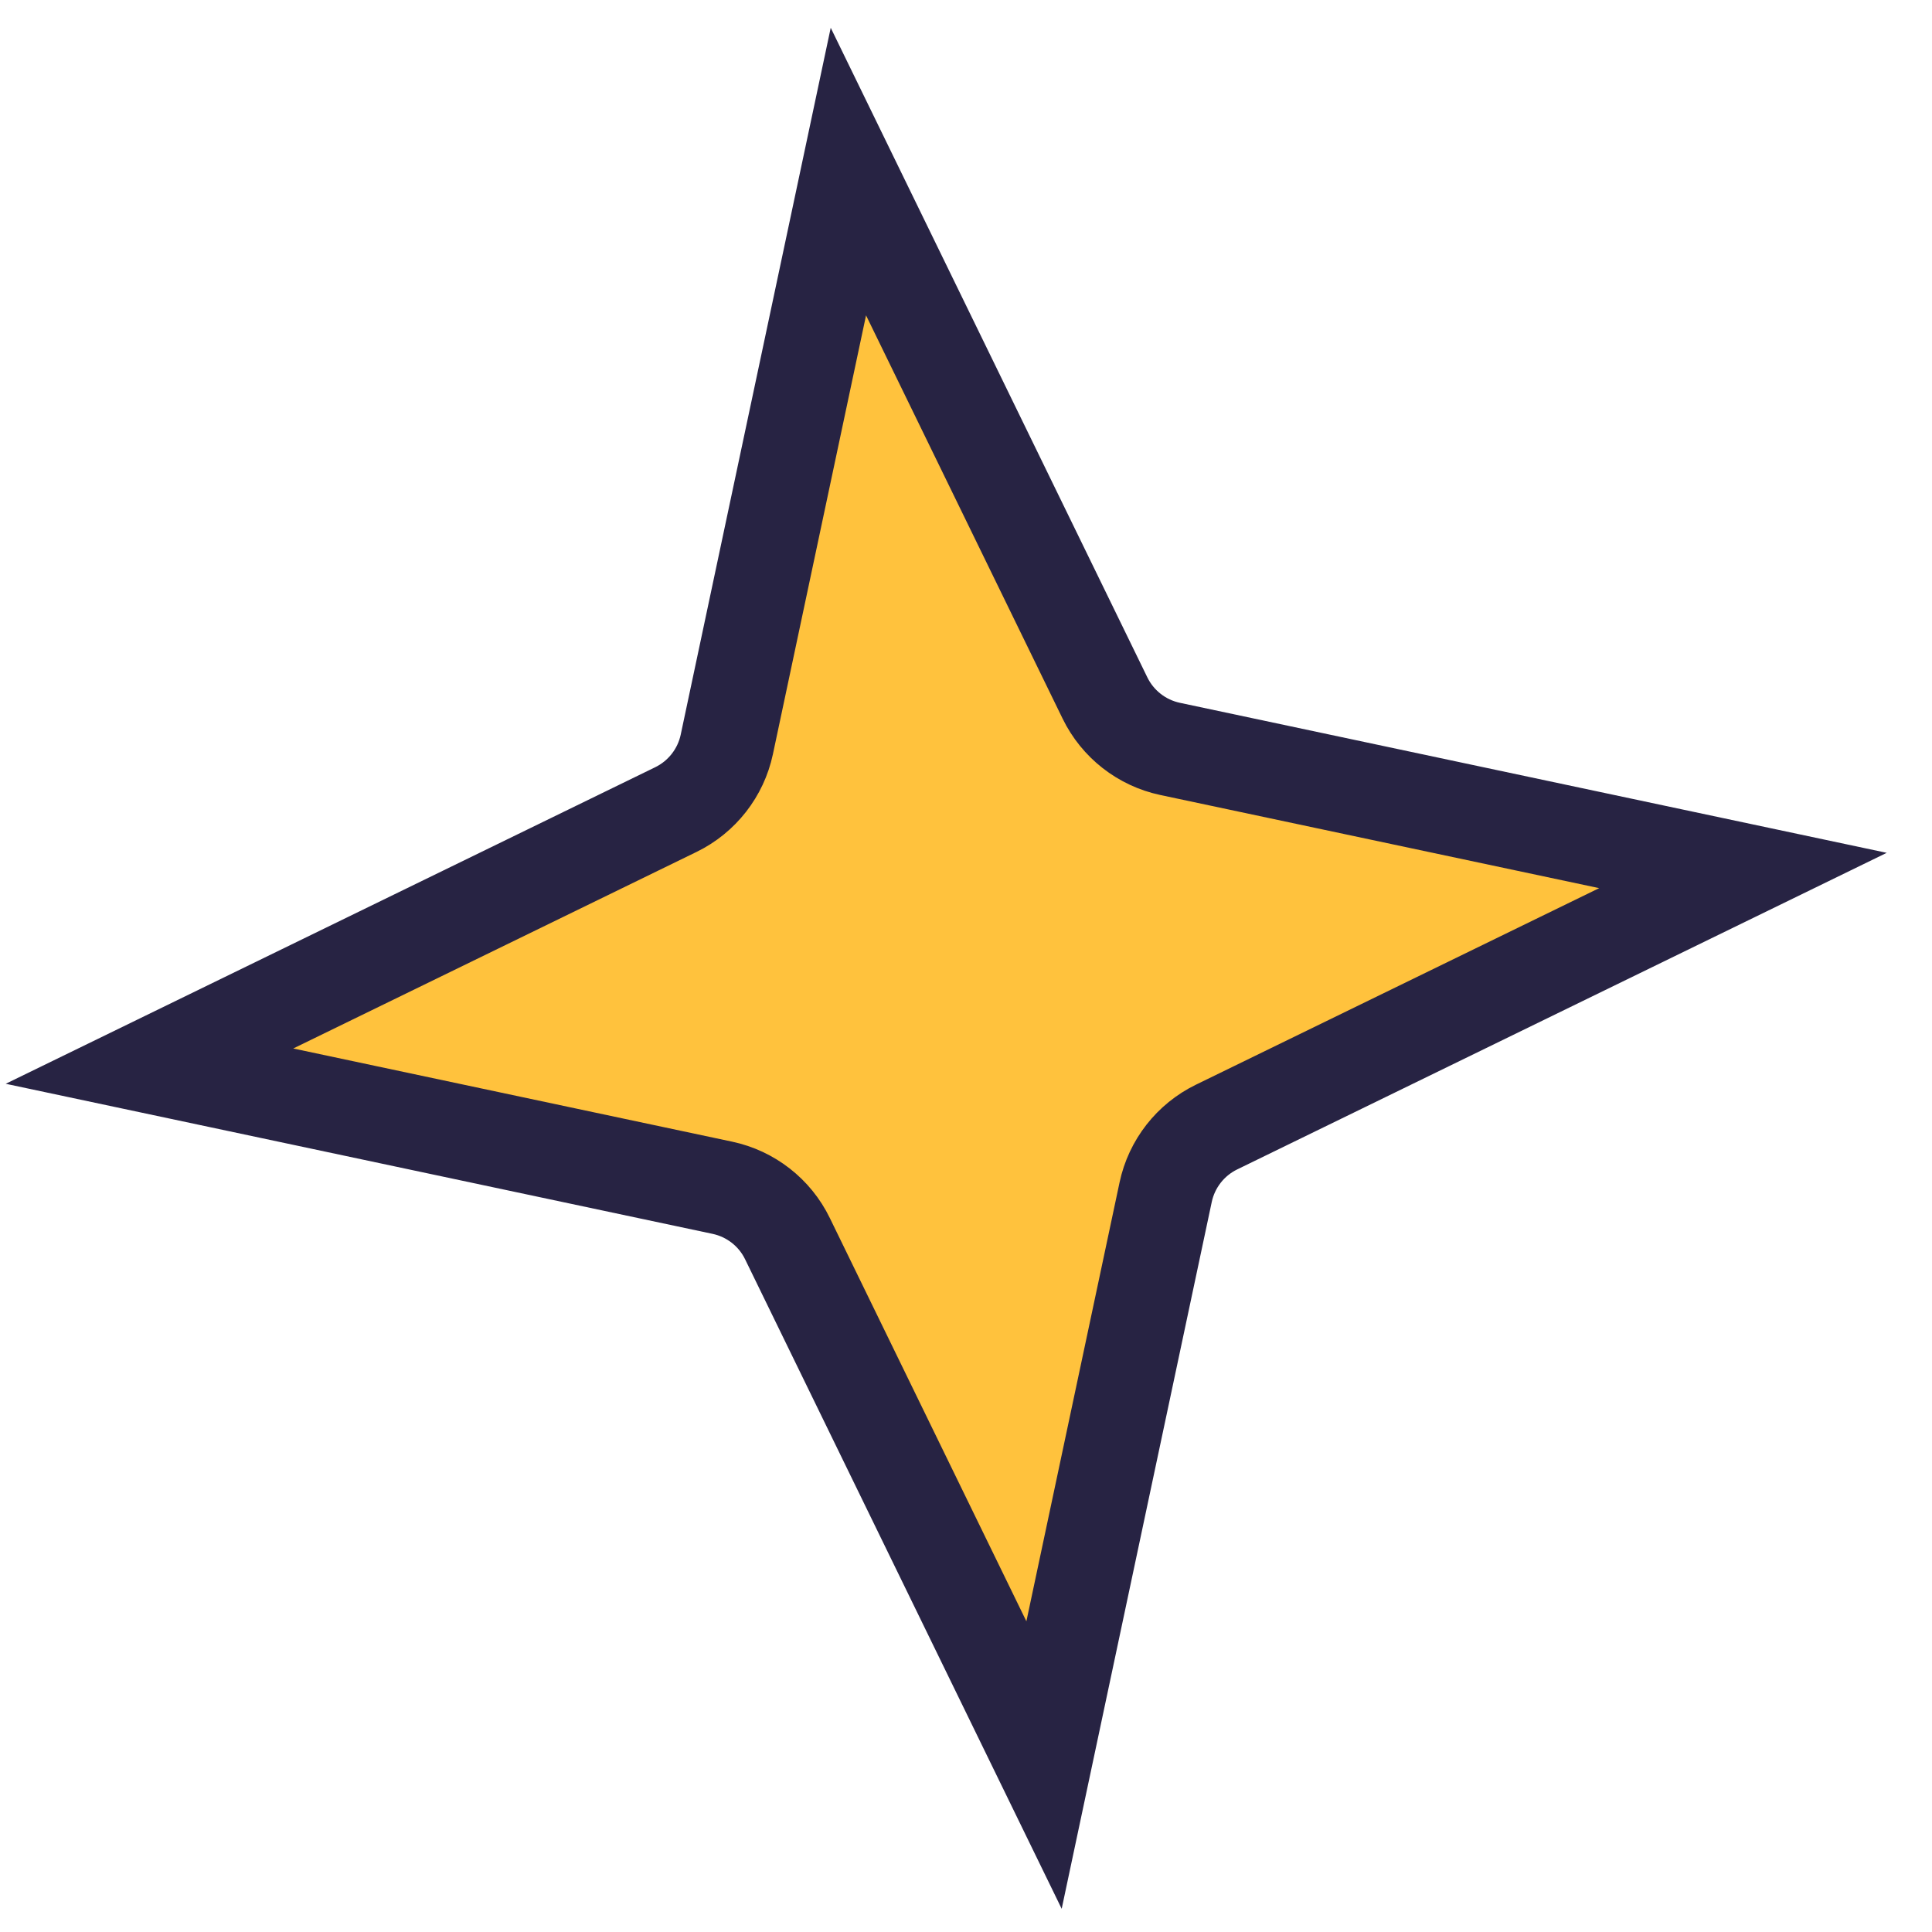 <svg width="41" height="41" viewBox="0 0 41 41" fill="none" xmlns="http://www.w3.org/2000/svg">
<path d="M15.424 15.798L18.004 3.641L23.449 14.812C23.719 15.366 24.229 15.765 24.832 15.893L36.988 18.473L25.817 23.918C25.263 24.188 24.865 24.698 24.737 25.3L22.156 37.457L16.711 26.286C16.442 25.732 15.931 25.334 15.329 25.206L3.172 22.625L14.344 17.18C14.897 16.91 15.296 16.4 15.424 15.798Z" fill="#FFC23D" stroke="#272343" stroke-width="2"/>
</svg>
